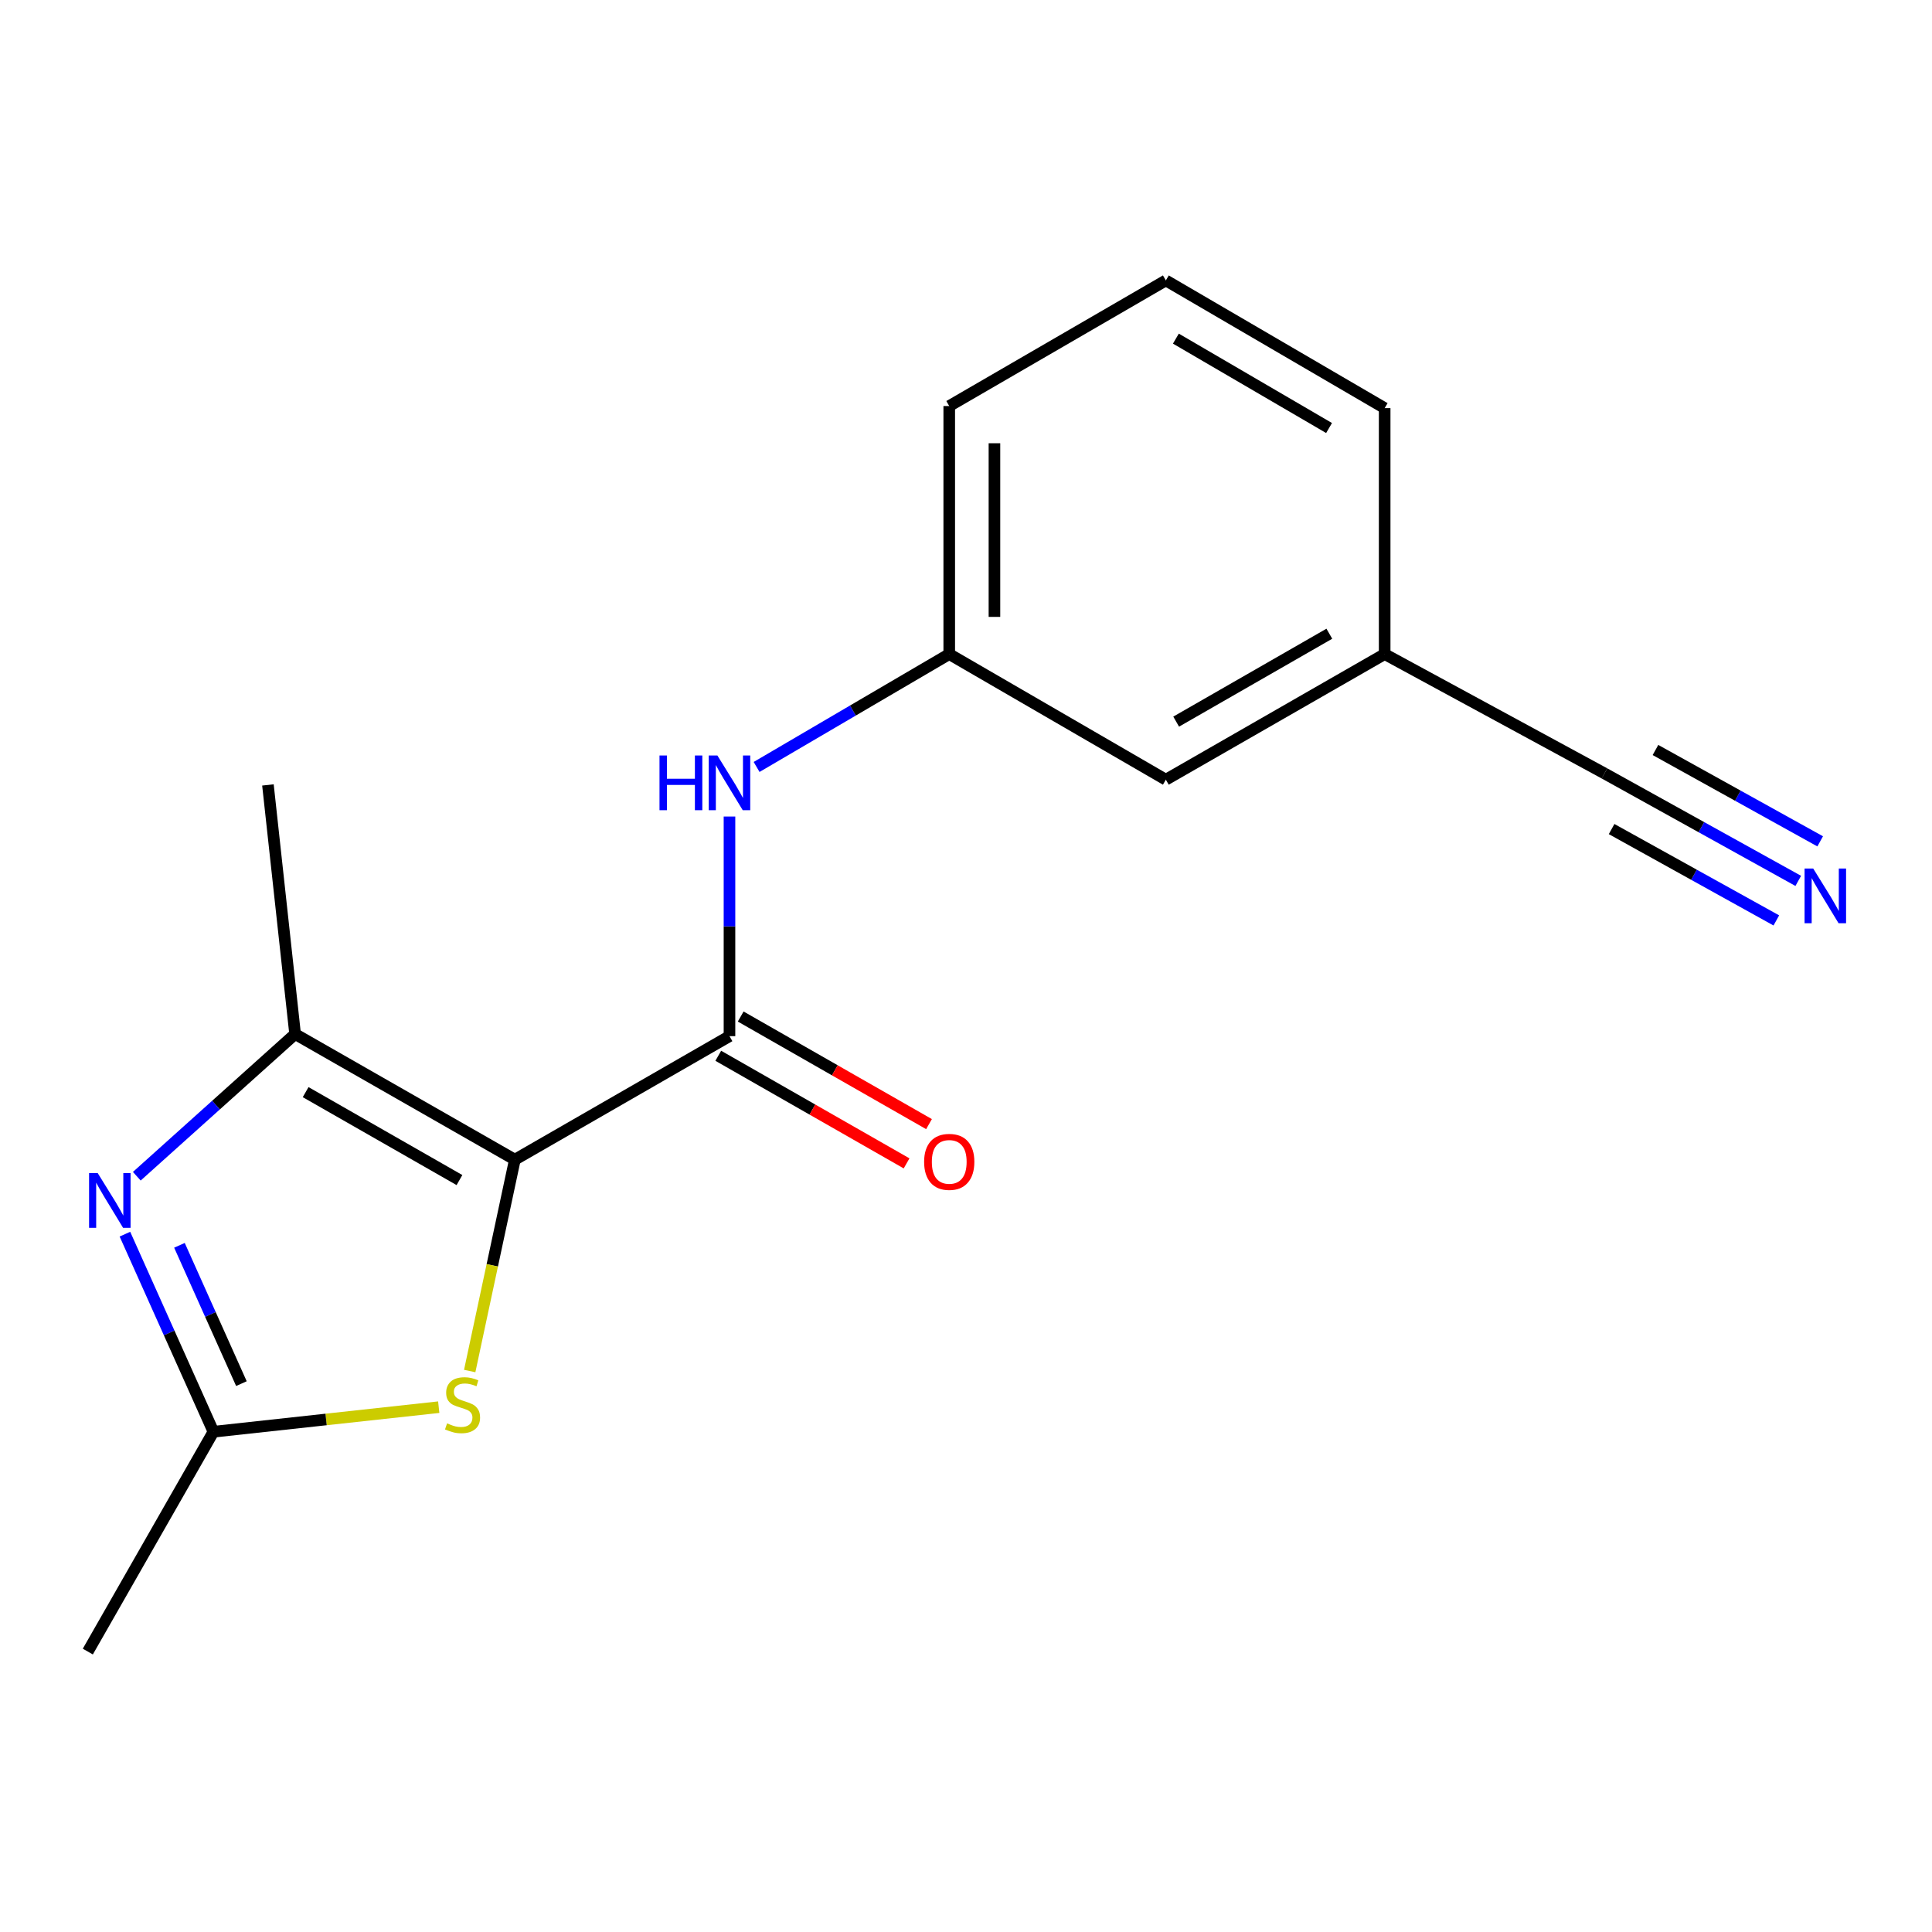 <?xml version='1.0' encoding='iso-8859-1'?>
<svg version='1.1' baseProfile='full'
              xmlns='http://www.w3.org/2000/svg'
                      xmlns:rdkit='http://www.rdkit.org/xml'
                      xmlns:xlink='http://www.w3.org/1999/xlink'
                  xml:space='preserve'
width='1000px' height='1000px' viewBox='0 0 1000 1000'>
<!-- END OF HEADER -->
<rect style='opacity:1.0;fill:#FFFFFF;stroke:none' width='1000' height='1000' x='0' y='0'> </rect>
<path class='bond-0' d='M 266.49,600.235 L 152.748,535.219' style='fill:none;fill-rule:evenodd;stroke:#000000;stroke-width:6px;stroke-linecap:butt;stroke-linejoin:miter;stroke-opacity:1' />
<path class='bond-0' d='M 237.816,610.798 L 158.197,565.287' style='fill:none;fill-rule:evenodd;stroke:#000000;stroke-width:6px;stroke-linecap:butt;stroke-linejoin:miter;stroke-opacity:1' />
<path class='bond-2' d='M 266.49,600.235 L 377.58,536.311' style='fill:none;fill-rule:evenodd;stroke:#000000;stroke-width:6px;stroke-linecap:butt;stroke-linejoin:miter;stroke-opacity:1' />
<path class='bond-3' d='M 266.49,600.235 L 254.805,654.938' style='fill:none;fill-rule:evenodd;stroke:#000000;stroke-width:6px;stroke-linecap:butt;stroke-linejoin:miter;stroke-opacity:1' />
<path class='bond-3' d='M 254.805,654.938 L 243.119,709.642' style='fill:none;fill-rule:evenodd;stroke:#CCCC00;stroke-width:6px;stroke-linecap:butt;stroke-linejoin:miter;stroke-opacity:1' />
<path class='bond-1' d='M 152.748,535.219 L 111.777,572.019' style='fill:none;fill-rule:evenodd;stroke:#000000;stroke-width:6px;stroke-linecap:butt;stroke-linejoin:miter;stroke-opacity:1' />
<path class='bond-1' d='M 111.777,572.019 L 70.806,608.819' style='fill:none;fill-rule:evenodd;stroke:#0000FF;stroke-width:6px;stroke-linecap:butt;stroke-linejoin:miter;stroke-opacity:1' />
<path class='bond-12' d='M 152.748,535.219 L 138.682,406.279' style='fill:none;fill-rule:evenodd;stroke:#000000;stroke-width:6px;stroke-linecap:butt;stroke-linejoin:miter;stroke-opacity:1' />
<path class='bond-17' d='M 64.656,638.8 L 87.563,689.935' style='fill:none;fill-rule:evenodd;stroke:#0000FF;stroke-width:6px;stroke-linecap:butt;stroke-linejoin:miter;stroke-opacity:1' />
<path class='bond-17' d='M 87.563,689.935 L 110.47,741.07' style='fill:none;fill-rule:evenodd;stroke:#000000;stroke-width:6px;stroke-linecap:butt;stroke-linejoin:miter;stroke-opacity:1' />
<path class='bond-17' d='M 92.884,644.573 L 108.919,680.368' style='fill:none;fill-rule:evenodd;stroke:#0000FF;stroke-width:6px;stroke-linecap:butt;stroke-linejoin:miter;stroke-opacity:1' />
<path class='bond-17' d='M 108.919,680.368 L 124.954,716.162' style='fill:none;fill-rule:evenodd;stroke:#000000;stroke-width:6px;stroke-linecap:butt;stroke-linejoin:miter;stroke-opacity:1' />
<path class='bond-5' d='M 377.58,536.311 L 377.58,479.474' style='fill:none;fill-rule:evenodd;stroke:#000000;stroke-width:6px;stroke-linecap:butt;stroke-linejoin:miter;stroke-opacity:1' />
<path class='bond-5' d='M 377.58,479.474 L 377.58,422.638' style='fill:none;fill-rule:evenodd;stroke:#0000FF;stroke-width:6px;stroke-linecap:butt;stroke-linejoin:miter;stroke-opacity:1' />
<path class='bond-8' d='M 371.776,546.47 L 420.509,574.315' style='fill:none;fill-rule:evenodd;stroke:#000000;stroke-width:6px;stroke-linecap:butt;stroke-linejoin:miter;stroke-opacity:1' />
<path class='bond-8' d='M 420.509,574.315 L 469.243,602.16' style='fill:none;fill-rule:evenodd;stroke:#FF0000;stroke-width:6px;stroke-linecap:butt;stroke-linejoin:miter;stroke-opacity:1' />
<path class='bond-8' d='M 383.385,526.152 L 432.119,553.997' style='fill:none;fill-rule:evenodd;stroke:#000000;stroke-width:6px;stroke-linecap:butt;stroke-linejoin:miter;stroke-opacity:1' />
<path class='bond-8' d='M 432.119,553.997 L 480.852,581.842' style='fill:none;fill-rule:evenodd;stroke:#FF0000;stroke-width:6px;stroke-linecap:butt;stroke-linejoin:miter;stroke-opacity:1' />
<path class='bond-4' d='M 227.088,728.348 L 168.779,734.709' style='fill:none;fill-rule:evenodd;stroke:#CCCC00;stroke-width:6px;stroke-linecap:butt;stroke-linejoin:miter;stroke-opacity:1' />
<path class='bond-4' d='M 168.779,734.709 L 110.47,741.07' style='fill:none;fill-rule:evenodd;stroke:#000000;stroke-width:6px;stroke-linecap:butt;stroke-linejoin:miter;stroke-opacity:1' />
<path class='bond-13' d='M 110.47,741.07 L 45.455,854.851' style='fill:none;fill-rule:evenodd;stroke:#000000;stroke-width:6px;stroke-linecap:butt;stroke-linejoin:miter;stroke-opacity:1' />
<path class='bond-9' d='M 391.616,396.976 L 441.469,367.768' style='fill:none;fill-rule:evenodd;stroke:#0000FF;stroke-width:6px;stroke-linecap:butt;stroke-linejoin:miter;stroke-opacity:1' />
<path class='bond-9' d='M 441.469,367.768 L 491.323,338.559' style='fill:none;fill-rule:evenodd;stroke:#000000;stroke-width:6px;stroke-linecap:butt;stroke-linejoin:miter;stroke-opacity:1' />
<path class='bond-6' d='M 930.775,455.946 L 880.622,428.129' style='fill:none;fill-rule:evenodd;stroke:#0000FF;stroke-width:6px;stroke-linecap:butt;stroke-linejoin:miter;stroke-opacity:1' />
<path class='bond-6' d='M 880.622,428.129 L 830.469,400.312' style='fill:none;fill-rule:evenodd;stroke:#000000;stroke-width:6px;stroke-linecap:butt;stroke-linejoin:miter;stroke-opacity:1' />
<path class='bond-6' d='M 942.125,435.482 L 899.495,411.837' style='fill:none;fill-rule:evenodd;stroke:#0000FF;stroke-width:6px;stroke-linecap:butt;stroke-linejoin:miter;stroke-opacity:1' />
<path class='bond-6' d='M 899.495,411.837 L 856.865,388.193' style='fill:none;fill-rule:evenodd;stroke:#000000;stroke-width:6px;stroke-linecap:butt;stroke-linejoin:miter;stroke-opacity:1' />
<path class='bond-6' d='M 919.425,476.41 L 876.794,452.765' style='fill:none;fill-rule:evenodd;stroke:#0000FF;stroke-width:6px;stroke-linecap:butt;stroke-linejoin:miter;stroke-opacity:1' />
<path class='bond-6' d='M 876.794,452.765 L 834.164,429.121' style='fill:none;fill-rule:evenodd;stroke:#000000;stroke-width:6px;stroke-linecap:butt;stroke-linejoin:miter;stroke-opacity:1' />
<path class='bond-7' d='M 830.469,400.312 L 716.701,338.559' style='fill:none;fill-rule:evenodd;stroke:#000000;stroke-width:6px;stroke-linecap:butt;stroke-linejoin:miter;stroke-opacity:1' />
<path class='bond-11' d='M 491.323,338.559 L 603.44,403.562' style='fill:none;fill-rule:evenodd;stroke:#000000;stroke-width:6px;stroke-linecap:butt;stroke-linejoin:miter;stroke-opacity:1' />
<path class='bond-15' d='M 491.323,338.559 L 491.323,210.165' style='fill:none;fill-rule:evenodd;stroke:#000000;stroke-width:6px;stroke-linecap:butt;stroke-linejoin:miter;stroke-opacity:1' />
<path class='bond-15' d='M 514.724,319.3 L 514.724,229.424' style='fill:none;fill-rule:evenodd;stroke:#000000;stroke-width:6px;stroke-linecap:butt;stroke-linejoin:miter;stroke-opacity:1' />
<path class='bond-10' d='M 716.701,338.559 L 603.44,403.562' style='fill:none;fill-rule:evenodd;stroke:#000000;stroke-width:6px;stroke-linecap:butt;stroke-linejoin:miter;stroke-opacity:1' />
<path class='bond-10' d='M 688.063,328.013 L 608.78,373.515' style='fill:none;fill-rule:evenodd;stroke:#000000;stroke-width:6px;stroke-linecap:butt;stroke-linejoin:miter;stroke-opacity:1' />
<path class='bond-18' d='M 716.701,338.559 L 716.701,211.244' style='fill:none;fill-rule:evenodd;stroke:#000000;stroke-width:6px;stroke-linecap:butt;stroke-linejoin:miter;stroke-opacity:1' />
<path class='bond-14' d='M 603.44,145.149 L 491.323,210.165' style='fill:none;fill-rule:evenodd;stroke:#000000;stroke-width:6px;stroke-linecap:butt;stroke-linejoin:miter;stroke-opacity:1' />
<path class='bond-16' d='M 603.44,145.149 L 716.701,211.244' style='fill:none;fill-rule:evenodd;stroke:#000000;stroke-width:6px;stroke-linecap:butt;stroke-linejoin:miter;stroke-opacity:1' />
<path class='bond-16' d='M 608.634,175.275 L 687.917,221.541' style='fill:none;fill-rule:evenodd;stroke:#000000;stroke-width:6px;stroke-linecap:butt;stroke-linejoin:miter;stroke-opacity:1' />
<path  class='atom-2' d='M 50.583 607.2
L 59.863 622.2
Q 60.783 623.68, 62.263 626.36
Q 63.743 629.04, 63.823 629.2
L 63.823 607.2
L 67.583 607.2
L 67.583 635.52
L 63.703 635.52
L 53.743 619.12
Q 52.583 617.2, 51.343 615
Q 50.143 612.8, 49.783 612.12
L 49.783 635.52
L 46.103 635.52
L 46.103 607.2
L 50.583 607.2
' fill='#0000FF'/>
<path  class='atom-4' d='M 231.41 736.723
Q 231.73 736.843, 233.05 737.403
Q 234.37 737.963, 235.81 738.323
Q 237.29 738.643, 238.73 738.643
Q 241.41 738.643, 242.97 737.363
Q 244.53 736.043, 244.53 733.763
Q 244.53 732.203, 243.73 731.243
Q 242.97 730.283, 241.77 729.763
Q 240.57 729.243, 238.57 728.643
Q 236.05 727.883, 234.53 727.163
Q 233.05 726.443, 231.97 724.923
Q 230.93 723.403, 230.93 720.843
Q 230.93 717.283, 233.33 715.083
Q 235.77 712.883, 240.57 712.883
Q 243.85 712.883, 247.57 714.443
L 246.65 717.523
Q 243.25 716.123, 240.69 716.123
Q 237.93 716.123, 236.41 717.283
Q 234.89 718.403, 234.93 720.363
Q 234.93 721.883, 235.69 722.803
Q 236.49 723.723, 237.61 724.243
Q 238.77 724.763, 240.69 725.363
Q 243.25 726.163, 244.77 726.963
Q 246.29 727.763, 247.37 729.403
Q 248.49 731.003, 248.49 733.763
Q 248.49 737.683, 245.85 739.803
Q 243.25 741.883, 238.89 741.883
Q 236.37 741.883, 234.45 741.323
Q 232.57 740.803, 230.33 739.883
L 231.41 736.723
' fill='#CCCC00'/>
<path  class='atom-6' d='M 341.36 391.04
L 345.2 391.04
L 345.2 403.08
L 359.68 403.08
L 359.68 391.04
L 363.52 391.04
L 363.52 419.36
L 359.68 419.36
L 359.68 406.28
L 345.2 406.28
L 345.2 419.36
L 341.36 419.36
L 341.36 391.04
' fill='#0000FF'/>
<path  class='atom-6' d='M 371.32 391.04
L 380.6 406.04
Q 381.52 407.52, 383 410.2
Q 384.48 412.88, 384.56 413.04
L 384.56 391.04
L 388.32 391.04
L 388.32 419.36
L 384.44 419.36
L 374.48 402.96
Q 373.32 401.04, 372.08 398.84
Q 370.88 396.64, 370.52 395.96
L 370.52 419.36
L 366.84 419.36
L 366.84 391.04
L 371.32 391.04
' fill='#0000FF'/>
<path  class='atom-7' d='M 938.523 449.555
L 947.803 464.555
Q 948.723 466.035, 950.203 468.715
Q 951.683 471.395, 951.763 471.555
L 951.763 449.555
L 955.523 449.555
L 955.523 477.875
L 951.643 477.875
L 941.683 461.475
Q 940.523 459.555, 939.283 457.355
Q 938.083 455.155, 937.723 454.475
L 937.723 477.875
L 934.043 477.875
L 934.043 449.555
L 938.523 449.555
' fill='#0000FF'/>
<path  class='atom-9' d='M 478.323 601.381
Q 478.323 594.581, 481.683 590.781
Q 485.043 586.981, 491.323 586.981
Q 497.603 586.981, 500.963 590.781
Q 504.323 594.581, 504.323 601.381
Q 504.323 608.261, 500.923 612.181
Q 497.523 616.061, 491.323 616.061
Q 485.083 616.061, 481.683 612.181
Q 478.323 608.301, 478.323 601.381
M 491.323 612.861
Q 495.643 612.861, 497.963 609.981
Q 500.323 607.061, 500.323 601.381
Q 500.323 595.821, 497.963 593.021
Q 495.643 590.181, 491.323 590.181
Q 487.003 590.181, 484.643 592.981
Q 482.323 595.781, 482.323 601.381
Q 482.323 607.101, 484.643 609.981
Q 487.003 612.861, 491.323 612.861
' fill='#FF0000'/>
</svg>
